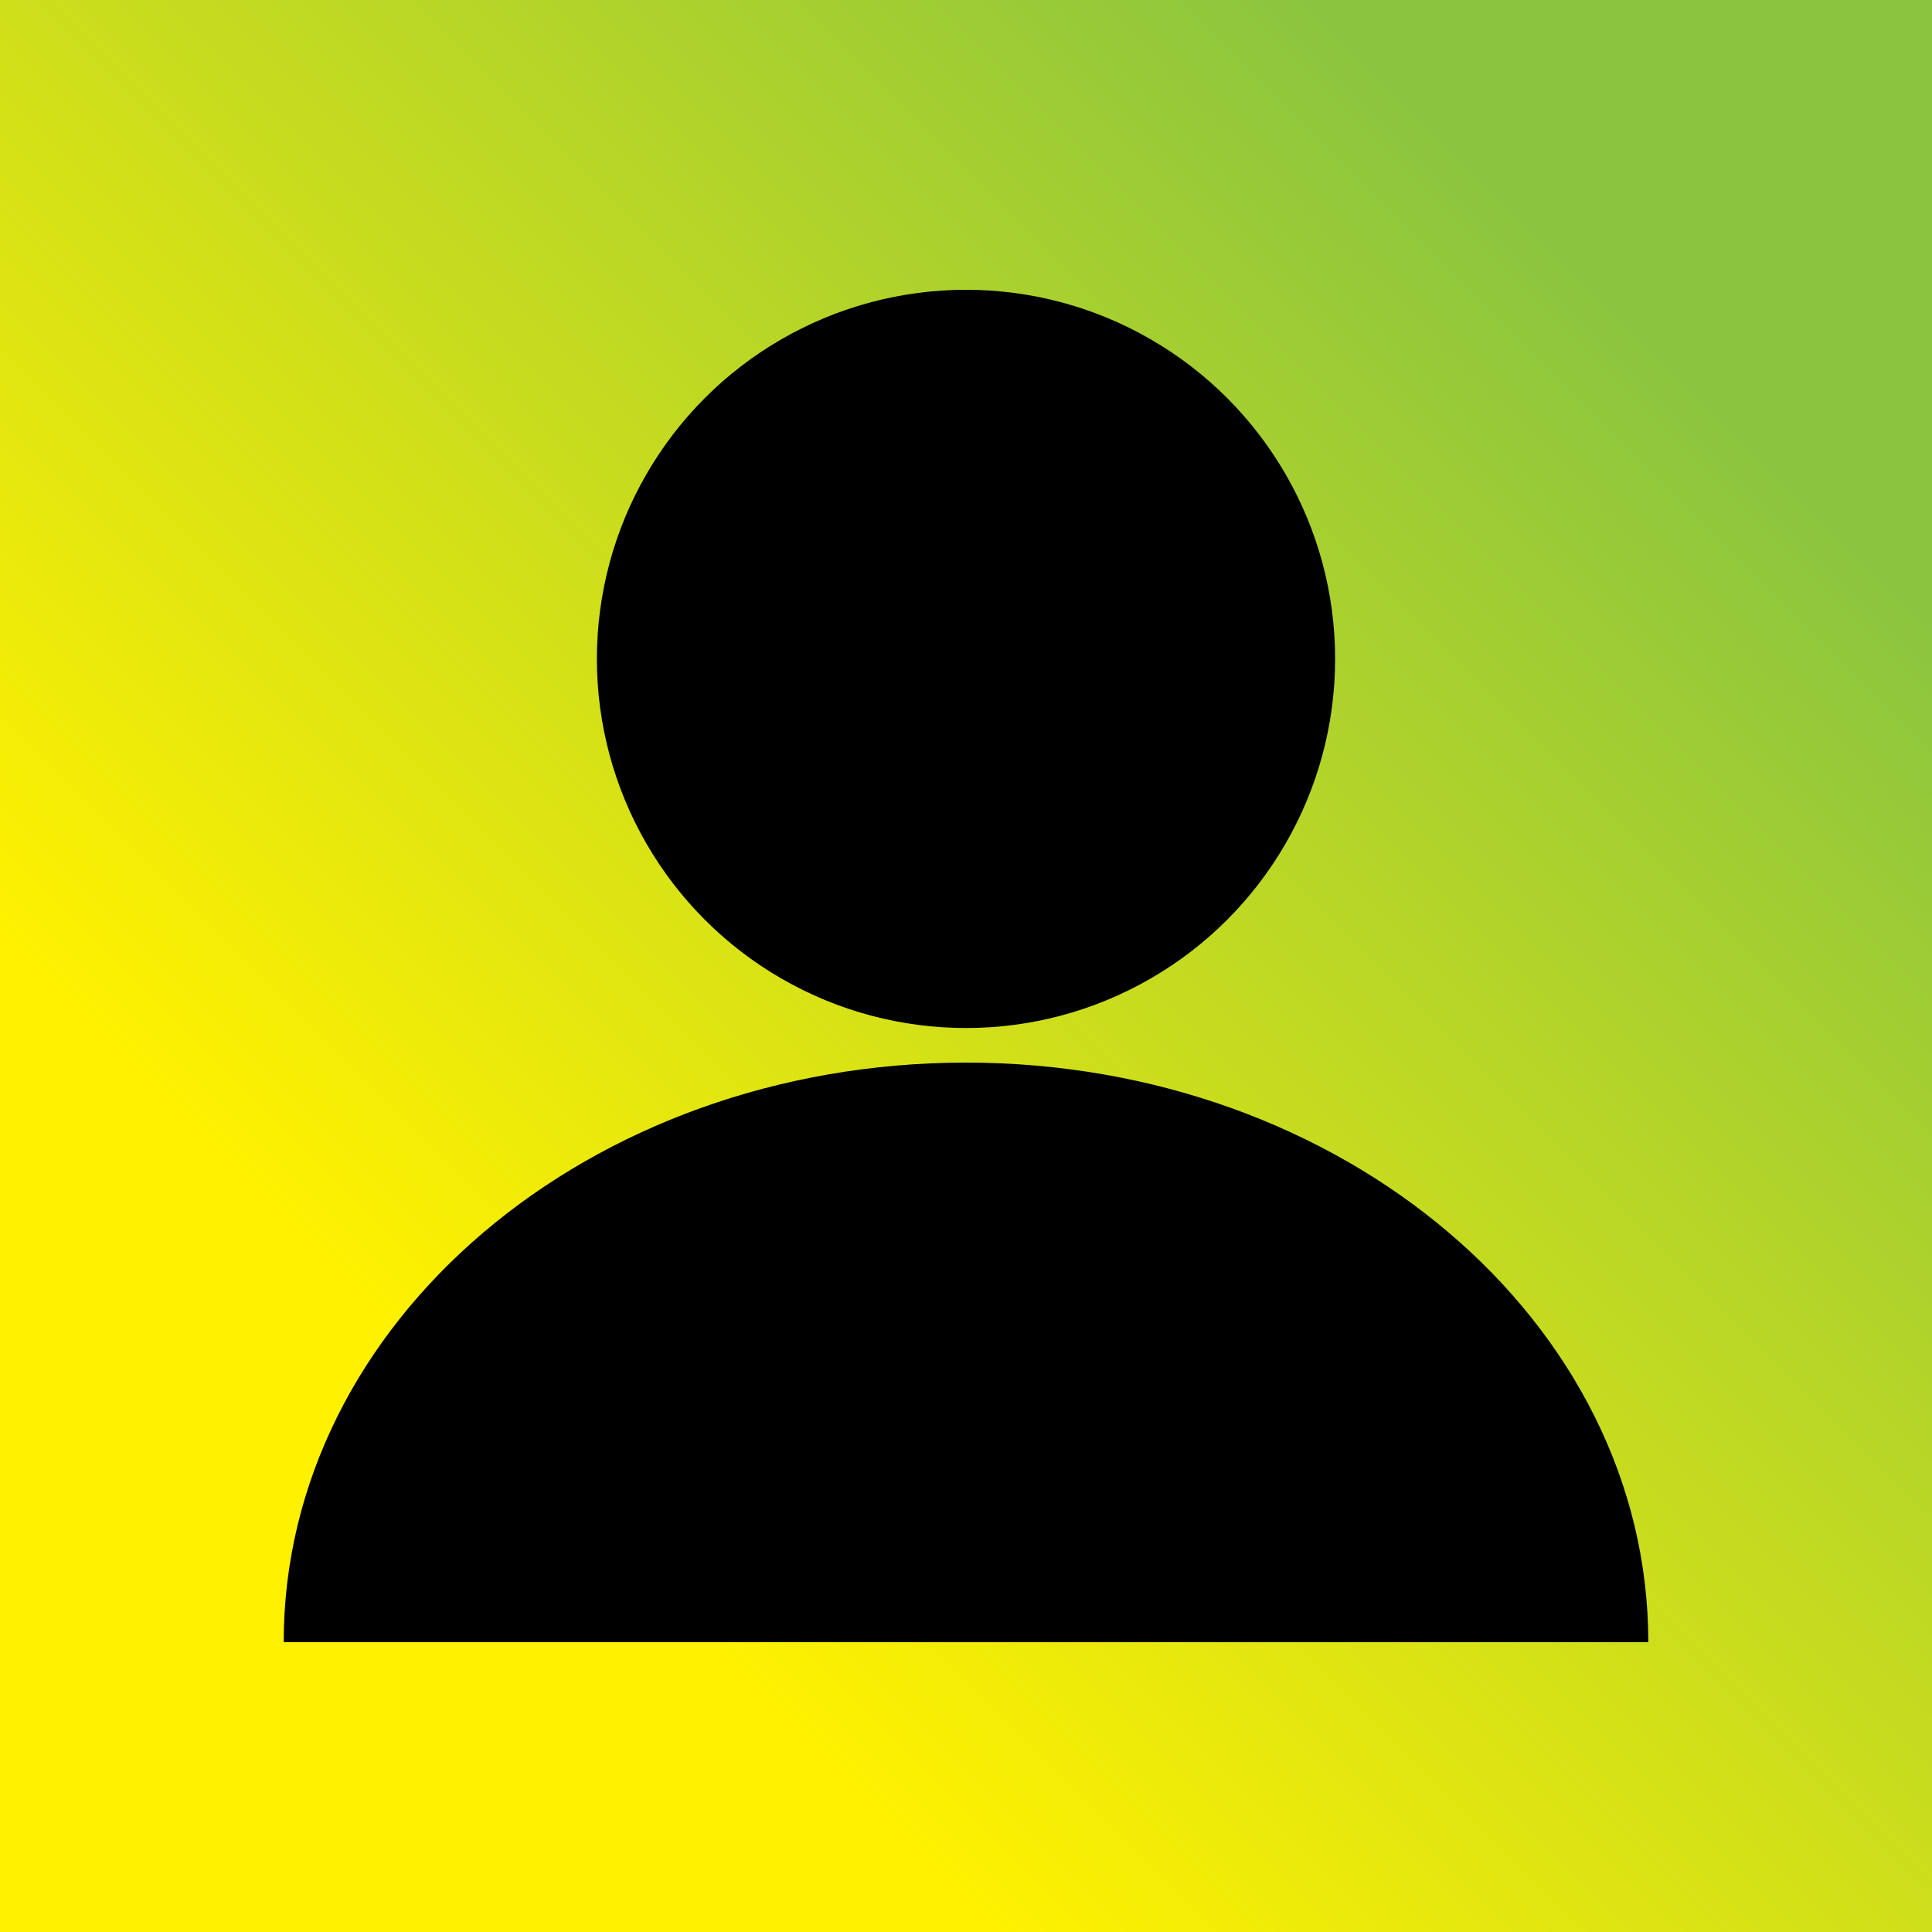 <?xml version="1.0" encoding="UTF-8"?><svg id="a" xmlns="http://www.w3.org/2000/svg" xmlns:xlink="http://www.w3.org/1999/xlink" viewBox="0 0 500 500"><rect x="0" y="0" width="500" height="500" fill="#808080" stroke="none"/><defs><style>.c{fill:#000;}.c,.d{stroke-width:0px;}.d{fill:url(#b);}</style><linearGradient id="b" x1="500" y1="0" x2="0" y2="500" gradientUnits="userSpaceOnUse"><stop offset=".16" stop-color="#8bc53f"/><stop offset=".742" stop-color="#fff100"/></linearGradient></defs><rect class="d" x="0" width="500" height="500"/><circle class="c" cx="250" cy="170.525" r="95.528"/><path class="c" d="M73.418,425.003c0-82.844,79.059-150.003,176.582-150.003s176.582,67.159,176.582,150.003H73.418Z"/></svg>